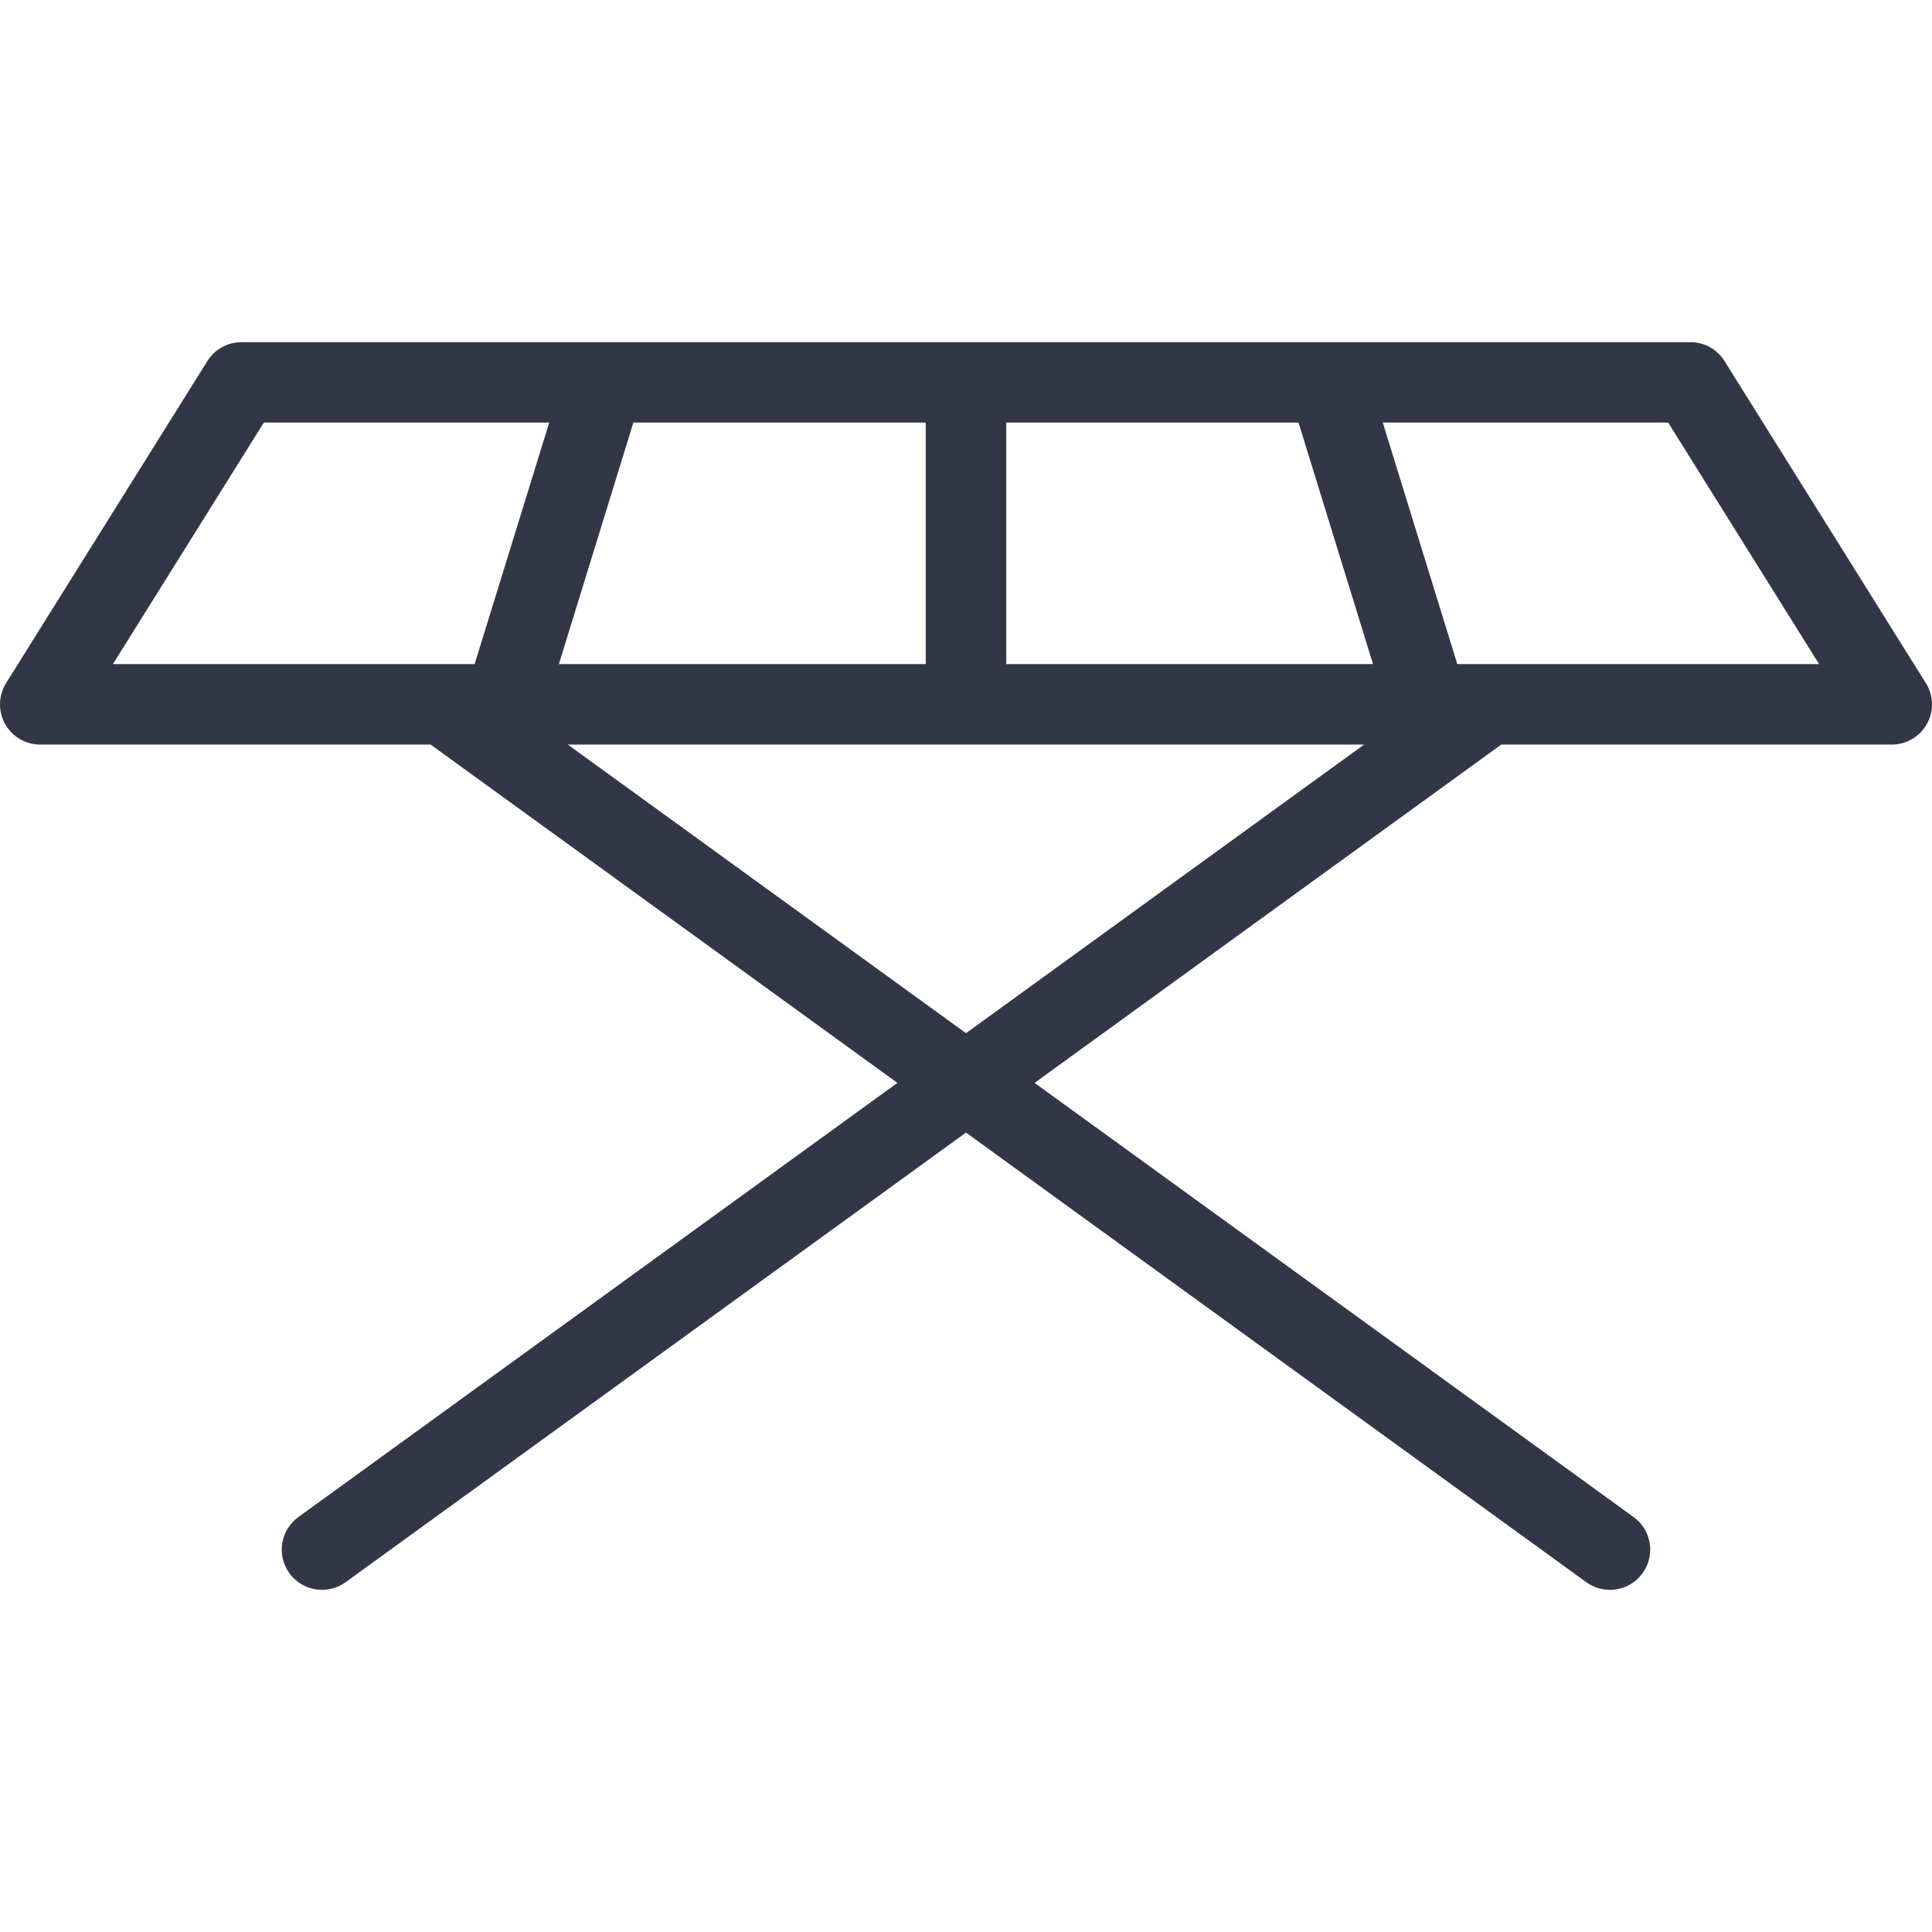 <svg width="18" height="18" viewBox="0 0 18 18" fill="none" xmlns="http://www.w3.org/2000/svg">
<path d="M17.933 6.349L16.067 3.364C15.999 3.254 15.879 3.188 15.749 3.188H12.378C12.376 3.188 12.375 3.188 12.373 3.188H5.625C5.625 3.188 5.624 3.188 5.622 3.188H2.25C2.121 3.188 2 3.254 1.932 3.364L0.057 6.364C-0.015 6.479 -0.019 6.625 0.047 6.744C0.113 6.864 0.239 6.937 0.375 6.937H4.012L8.361 10.089L2.78 14.134C2.612 14.255 2.575 14.49 2.696 14.657C2.769 14.758 2.884 14.812 3 14.812C3.077 14.812 3.153 14.789 3.22 14.741L9 10.552L14.779 14.741C14.846 14.789 14.923 14.812 14.999 14.812C15.116 14.812 15.23 14.758 15.303 14.657C15.425 14.49 15.387 14.255 15.22 14.134L9.639 10.089L13.987 6.937H17.624C17.625 6.937 17.625 6.937 17.625 6.937C17.832 6.937 18 6.77 18 6.563C18 6.483 17.975 6.409 17.933 6.349ZM4.422 6.187H1.052L2.458 3.937H5.117L4.422 6.187ZM5.901 3.937H8.625V6.187H5.207L5.901 3.937ZM9 9.626L5.29 6.937H12.709L9 9.626ZM9.375 6.187V3.937H12.098L12.792 6.187H9.375ZM13.577 6.187L12.883 3.937H15.542L16.948 6.187H13.577Z" fill="#333646"/>
</svg>
